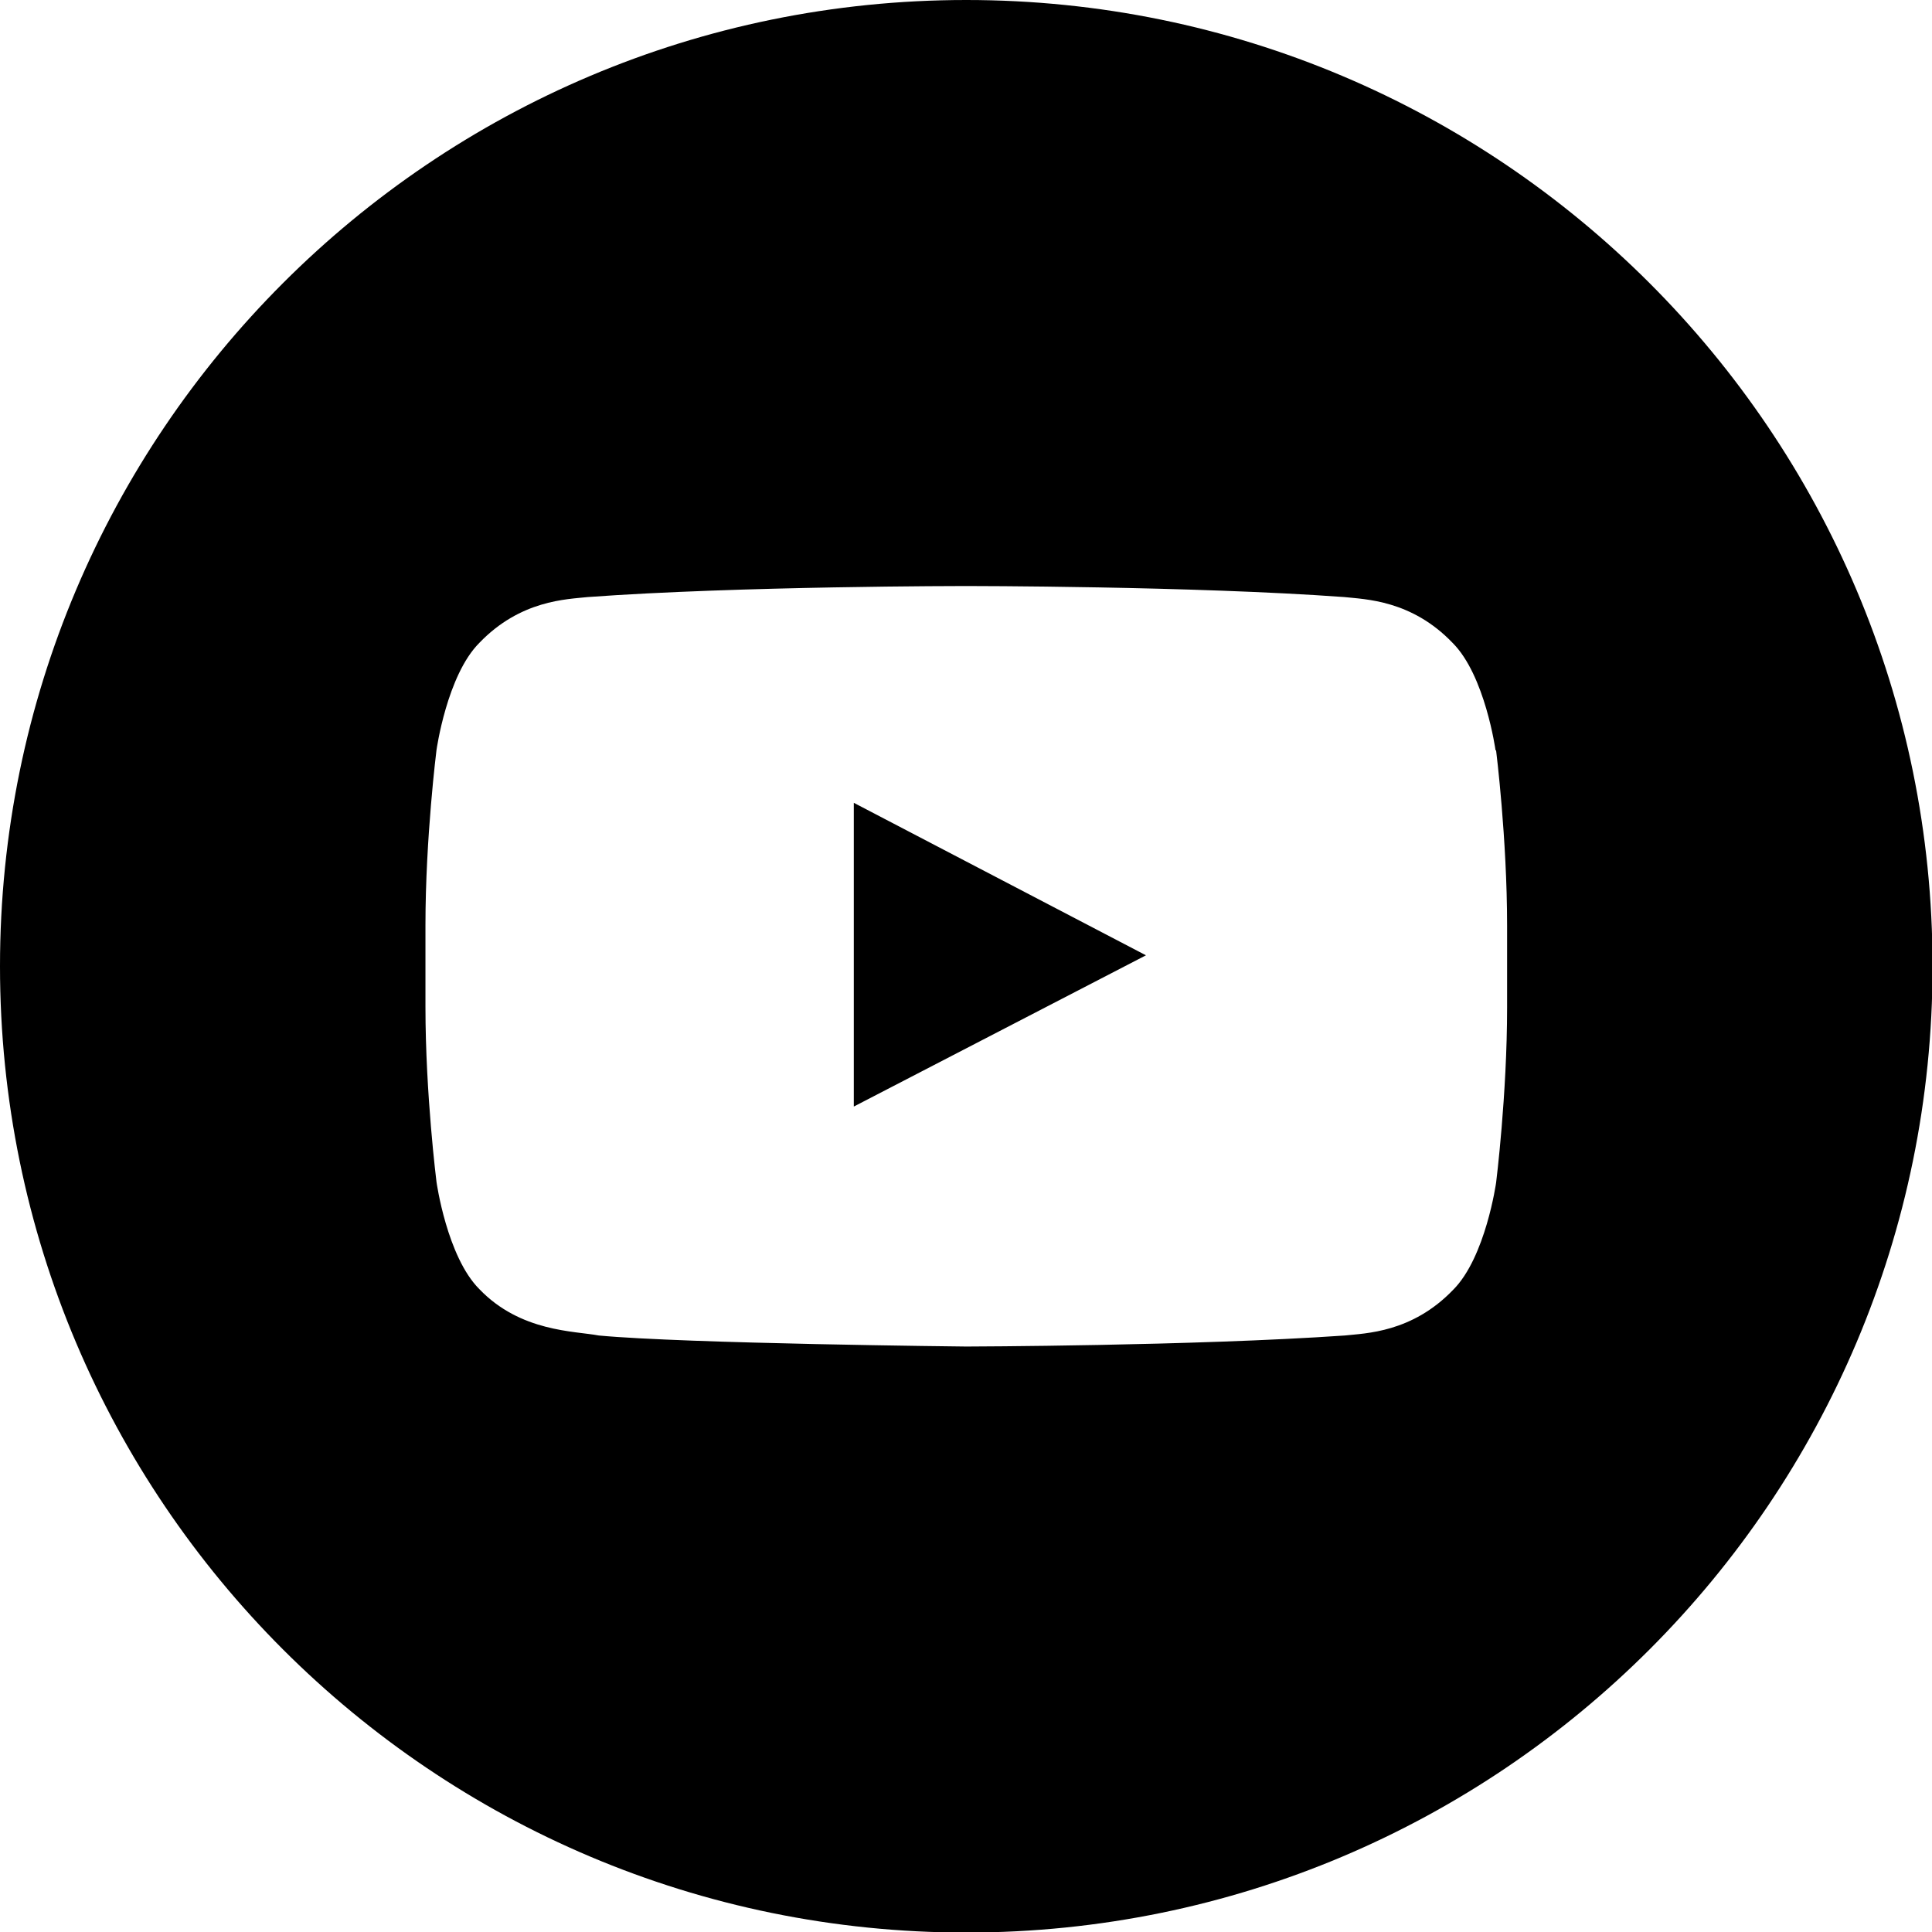 <?xml version="1.0" encoding="UTF-8"?>
<svg xmlns="http://www.w3.org/2000/svg" width="28" height="28" viewBox="0 0 28 28" fill="none">
  <g clip-path="url(#clip0_421_10724)">
    <path fill-rule="evenodd" clip-rule="evenodd" d="M14.004 0C21.733 0 28.008 6.267 28.008 14.004C28.008 21.733 21.741 28.008 14.004 28.008C6.275 28.008 0 21.741 0 14.004C0 6.275 6.267 0 14.004 0ZM21.674 10.871C21.674 10.871 21.523 9.787 21.052 9.317C20.456 8.695 19.784 8.686 19.482 8.653C17.289 8.493 14.004 8.493 14.004 8.493H13.996C13.996 8.493 10.703 8.493 8.518 8.653C8.216 8.686 7.544 8.695 6.947 9.317C6.477 9.787 6.326 10.871 6.326 10.871C6.326 10.871 6.166 12.139 6.166 13.408V14.592C6.166 15.861 6.326 17.129 6.326 17.129C6.326 17.129 6.477 18.213 6.947 18.683C7.544 19.305 8.325 19.288 8.678 19.355C9.93 19.473 14.004 19.515 14.004 19.515C14.004 19.515 17.297 19.507 19.49 19.355C19.792 19.322 20.464 19.314 21.061 18.692C21.531 18.221 21.683 17.138 21.683 17.138C21.683 17.138 21.842 15.869 21.842 14.601V13.416C21.842 12.148 21.683 10.879 21.683 10.879L21.674 10.871ZM12.374 16.037V11.635L16.608 13.845L12.374 16.037Z" fill="black"></path>
  </g>
  <defs>
    <clipPath id="clip0_421_10724">
      <rect width="28" height="28" fill="white"></rect>
    </clipPath>
  </defs>
</svg>
